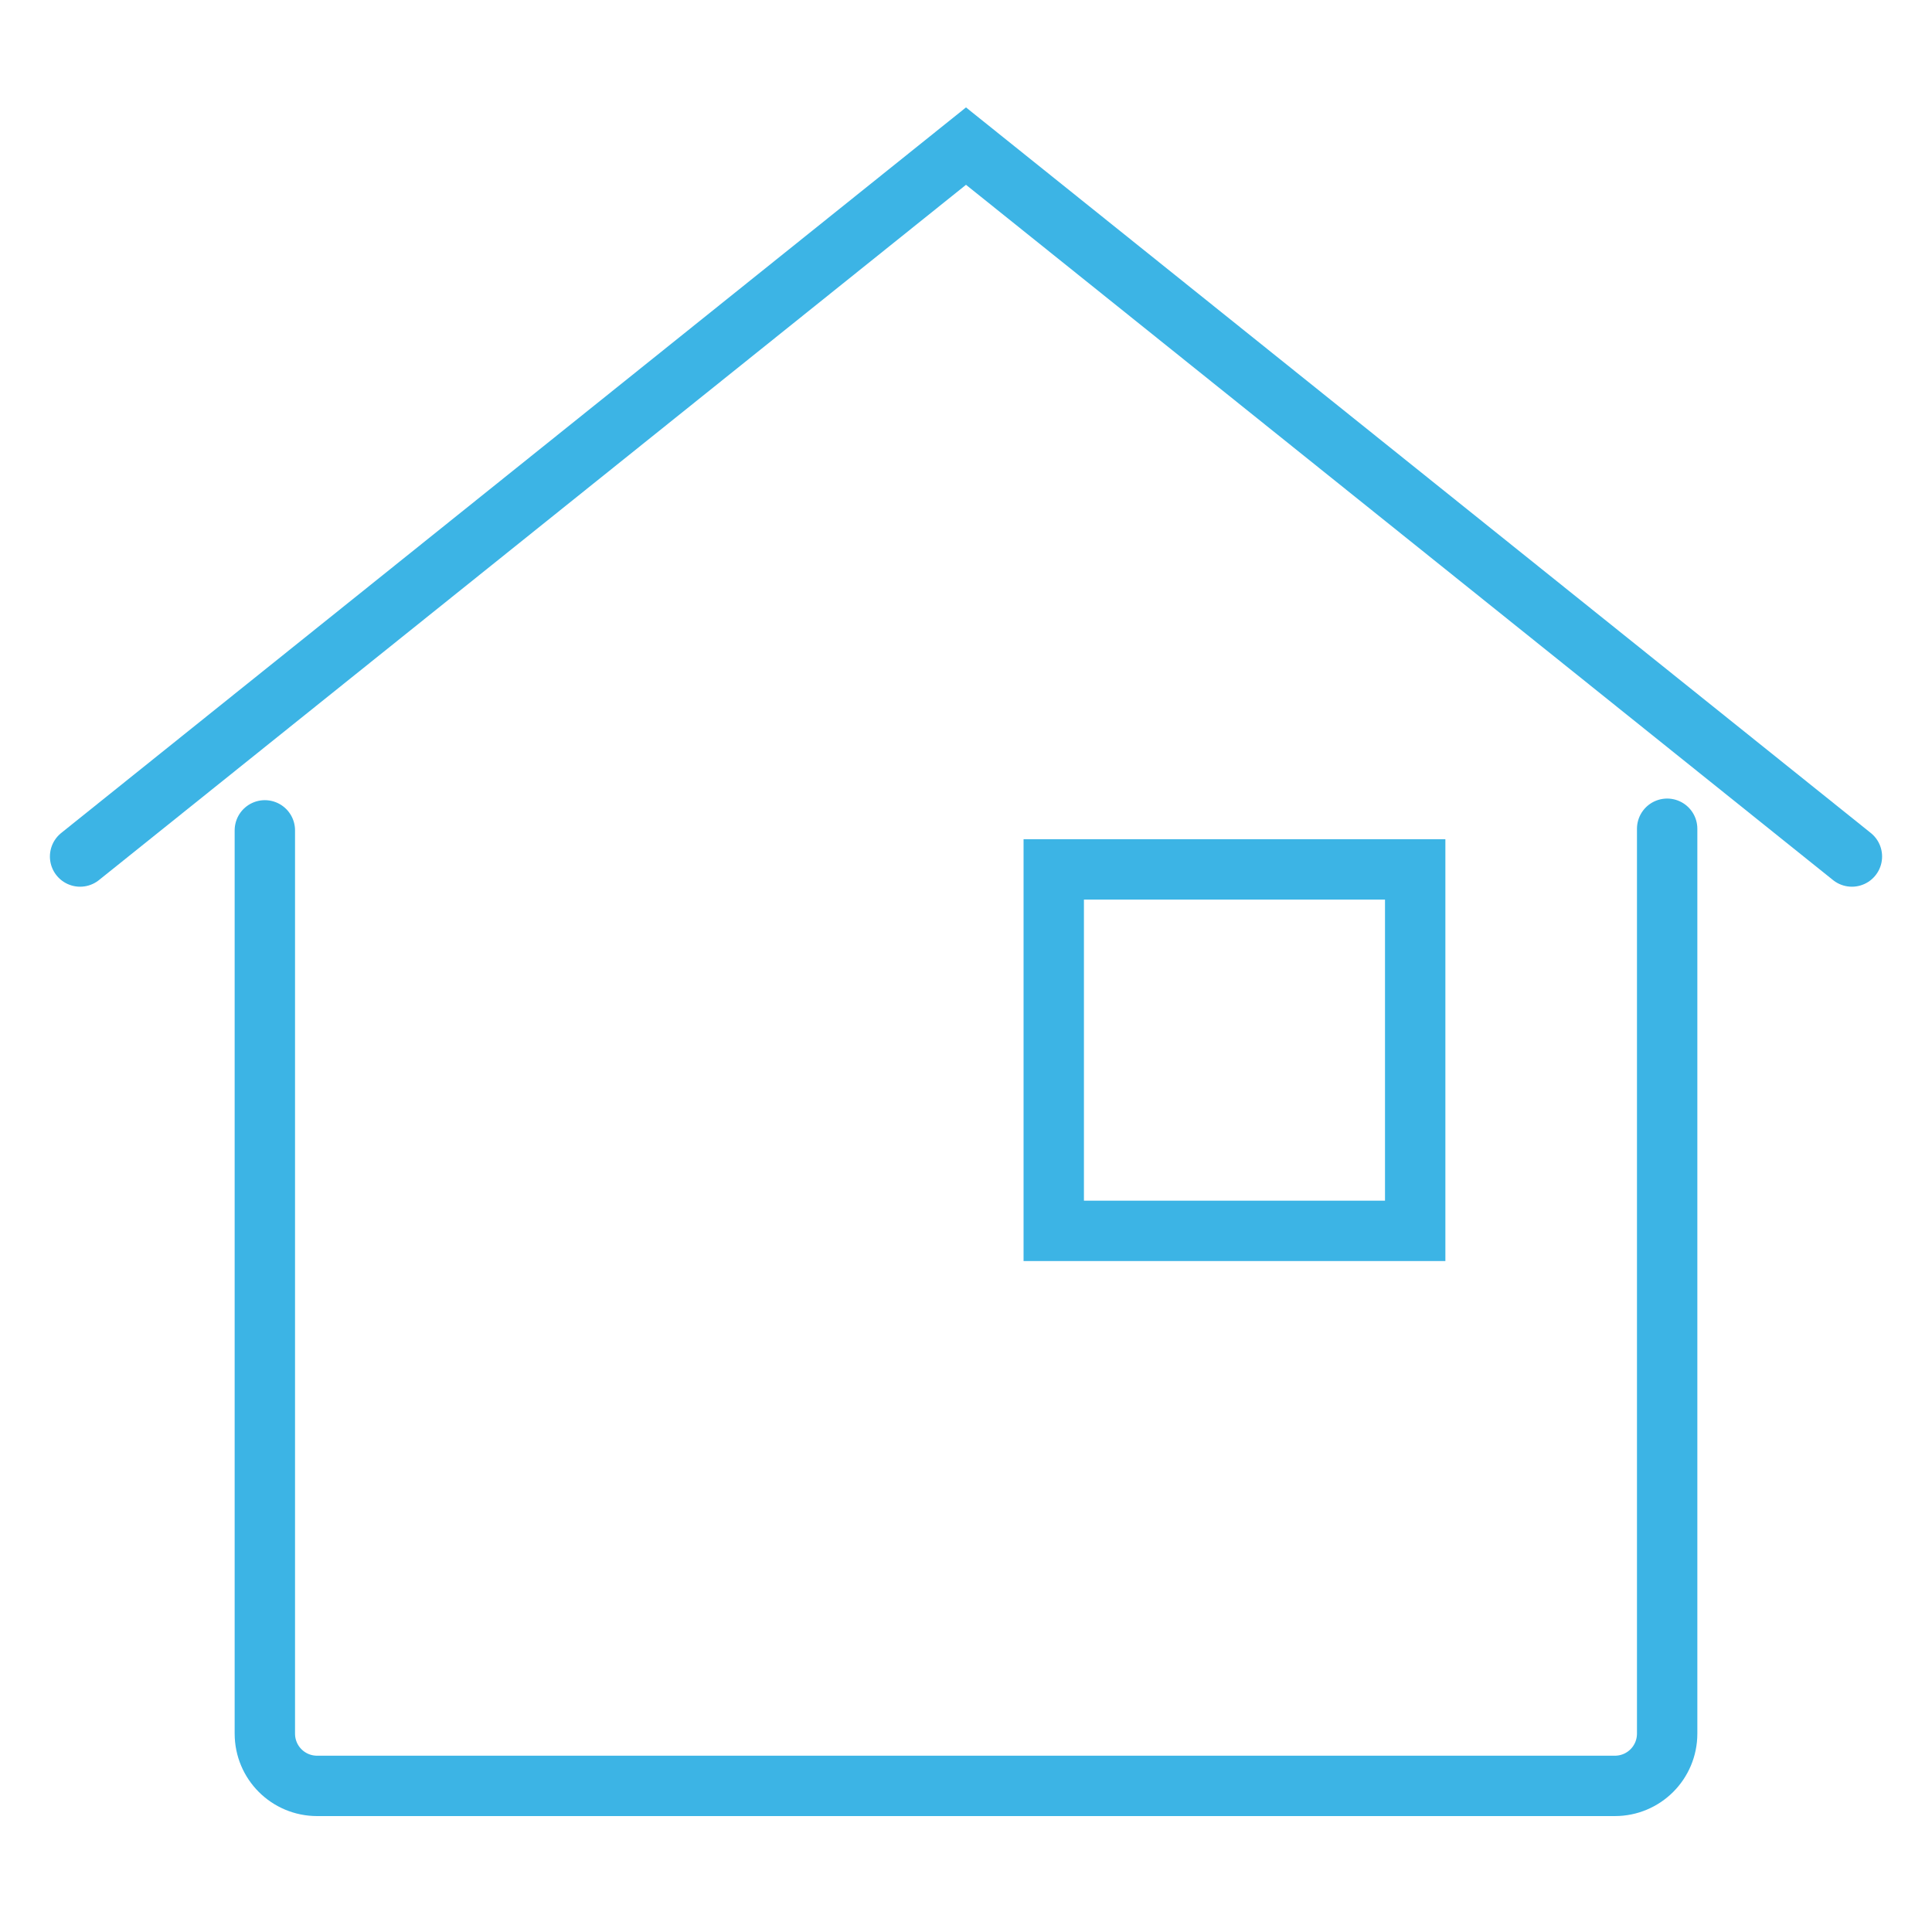 <?xml version="1.0" encoding="utf-8"?>
<!-- Generator: Adobe Illustrator 24.2.1, SVG Export Plug-In . SVG Version: 6.00 Build 0)  -->
<svg version="1.1" id="Layer_1" xmlns="http://www.w3.org/2000/svg" xmlns:xlink="http://www.w3.org/1999/xlink" x="0px" y="0px"
	 viewBox="0 0 480 480" style="enable-background:new 0 0 480 480;" xml:space="preserve">
<style type="text/css">
	.st0{fill:none;stroke:#3CB4E5;stroke-width:15;stroke-linecap:round;stroke-miterlimit:10;}
</style>
<g>
	<g>
		<path class="st0" d="M460.1,212.8L240,36.3L19.9,212.8"/>
		<path class="st0" d="M414.2,205.9v224.8c0,7.2-5.8,13-13,13H78.8c-7.2,0-13-5.8-13-13V206.3"/>
	</g>
	<rect x="261.8" y="216" class="st0" width="89.8" height="89.8"/>
</g>
</svg>
